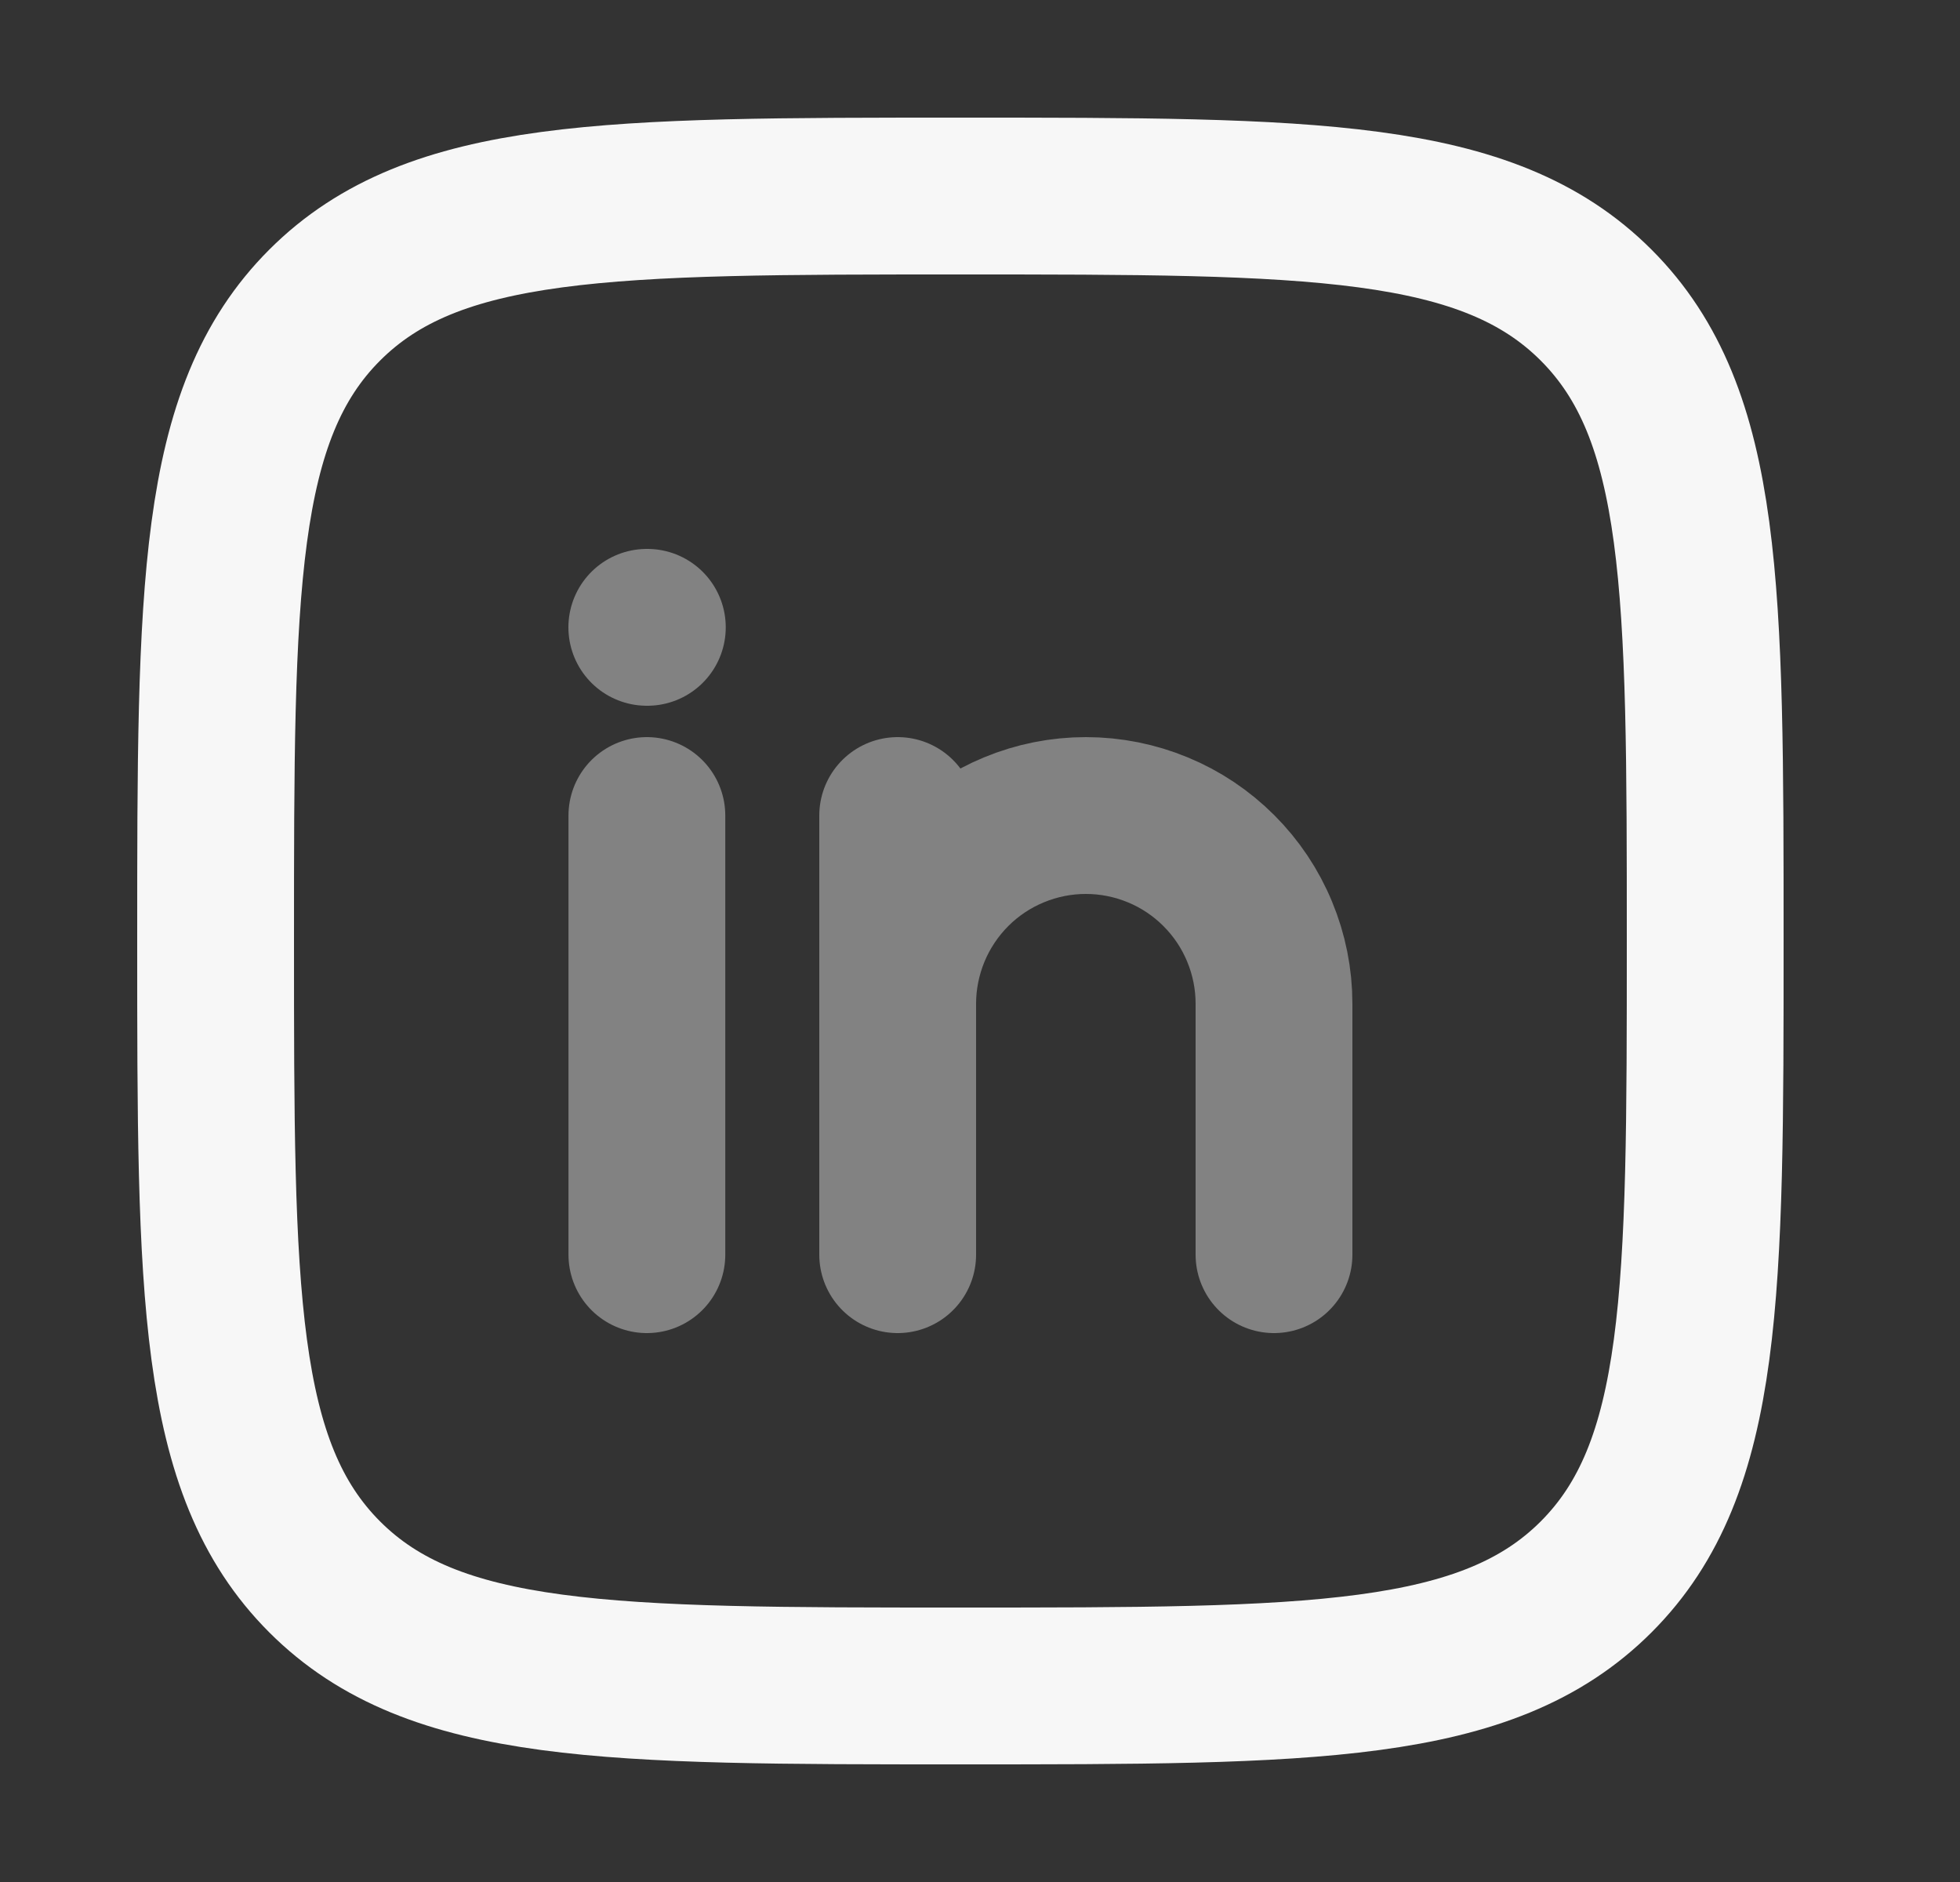 <svg width="25" height="24" viewBox="0 0 25 24" fill="none" xmlns="http://www.w3.org/2000/svg">
<rect x="0" y="0" width="25" height="24" fill="#333333" stroke="none"/>
<path opacity="0.4" d="M8.251 10.4V16M11.45 12.8V16M11.45 12.8C11.45 12.485 11.513 12.173 11.633 11.882C11.754 11.59 11.931 11.326 12.153 11.103C12.376 10.88 12.641 10.703 12.932 10.583C13.223 10.462 13.535 10.4 13.85 10.4C14.165 10.4 14.477 10.462 14.769 10.583C15.06 10.703 15.324 10.88 15.547 11.103C15.77 11.326 15.947 11.59 16.067 11.882C16.188 12.173 16.25 12.485 16.25 12.8V16M11.45 12.8V10.4M8.257 8H8.25" stroke="#F7F7F7" stroke-width="2" stroke-linecap="round" stroke-linejoin="round"/>
<path d="M2.75 12C2.75 7.522 2.75 5.282 4.141 3.891C5.532 2.5 7.771 2.5 12.25 2.5C16.728 2.5 18.968 2.5 20.359 3.891C21.75 5.282 21.75 7.521 21.75 12C21.75 16.478 21.75 18.718 20.359 20.109C18.968 21.5 16.729 21.5 12.25 21.5C7.772 21.5 5.532 21.5 4.141 20.109C2.75 18.718 2.75 16.479 2.75 12Z" stroke="#F7F7F7" stroke-width="2" stroke-linecap="round" stroke-linejoin="round"/>
</svg>
